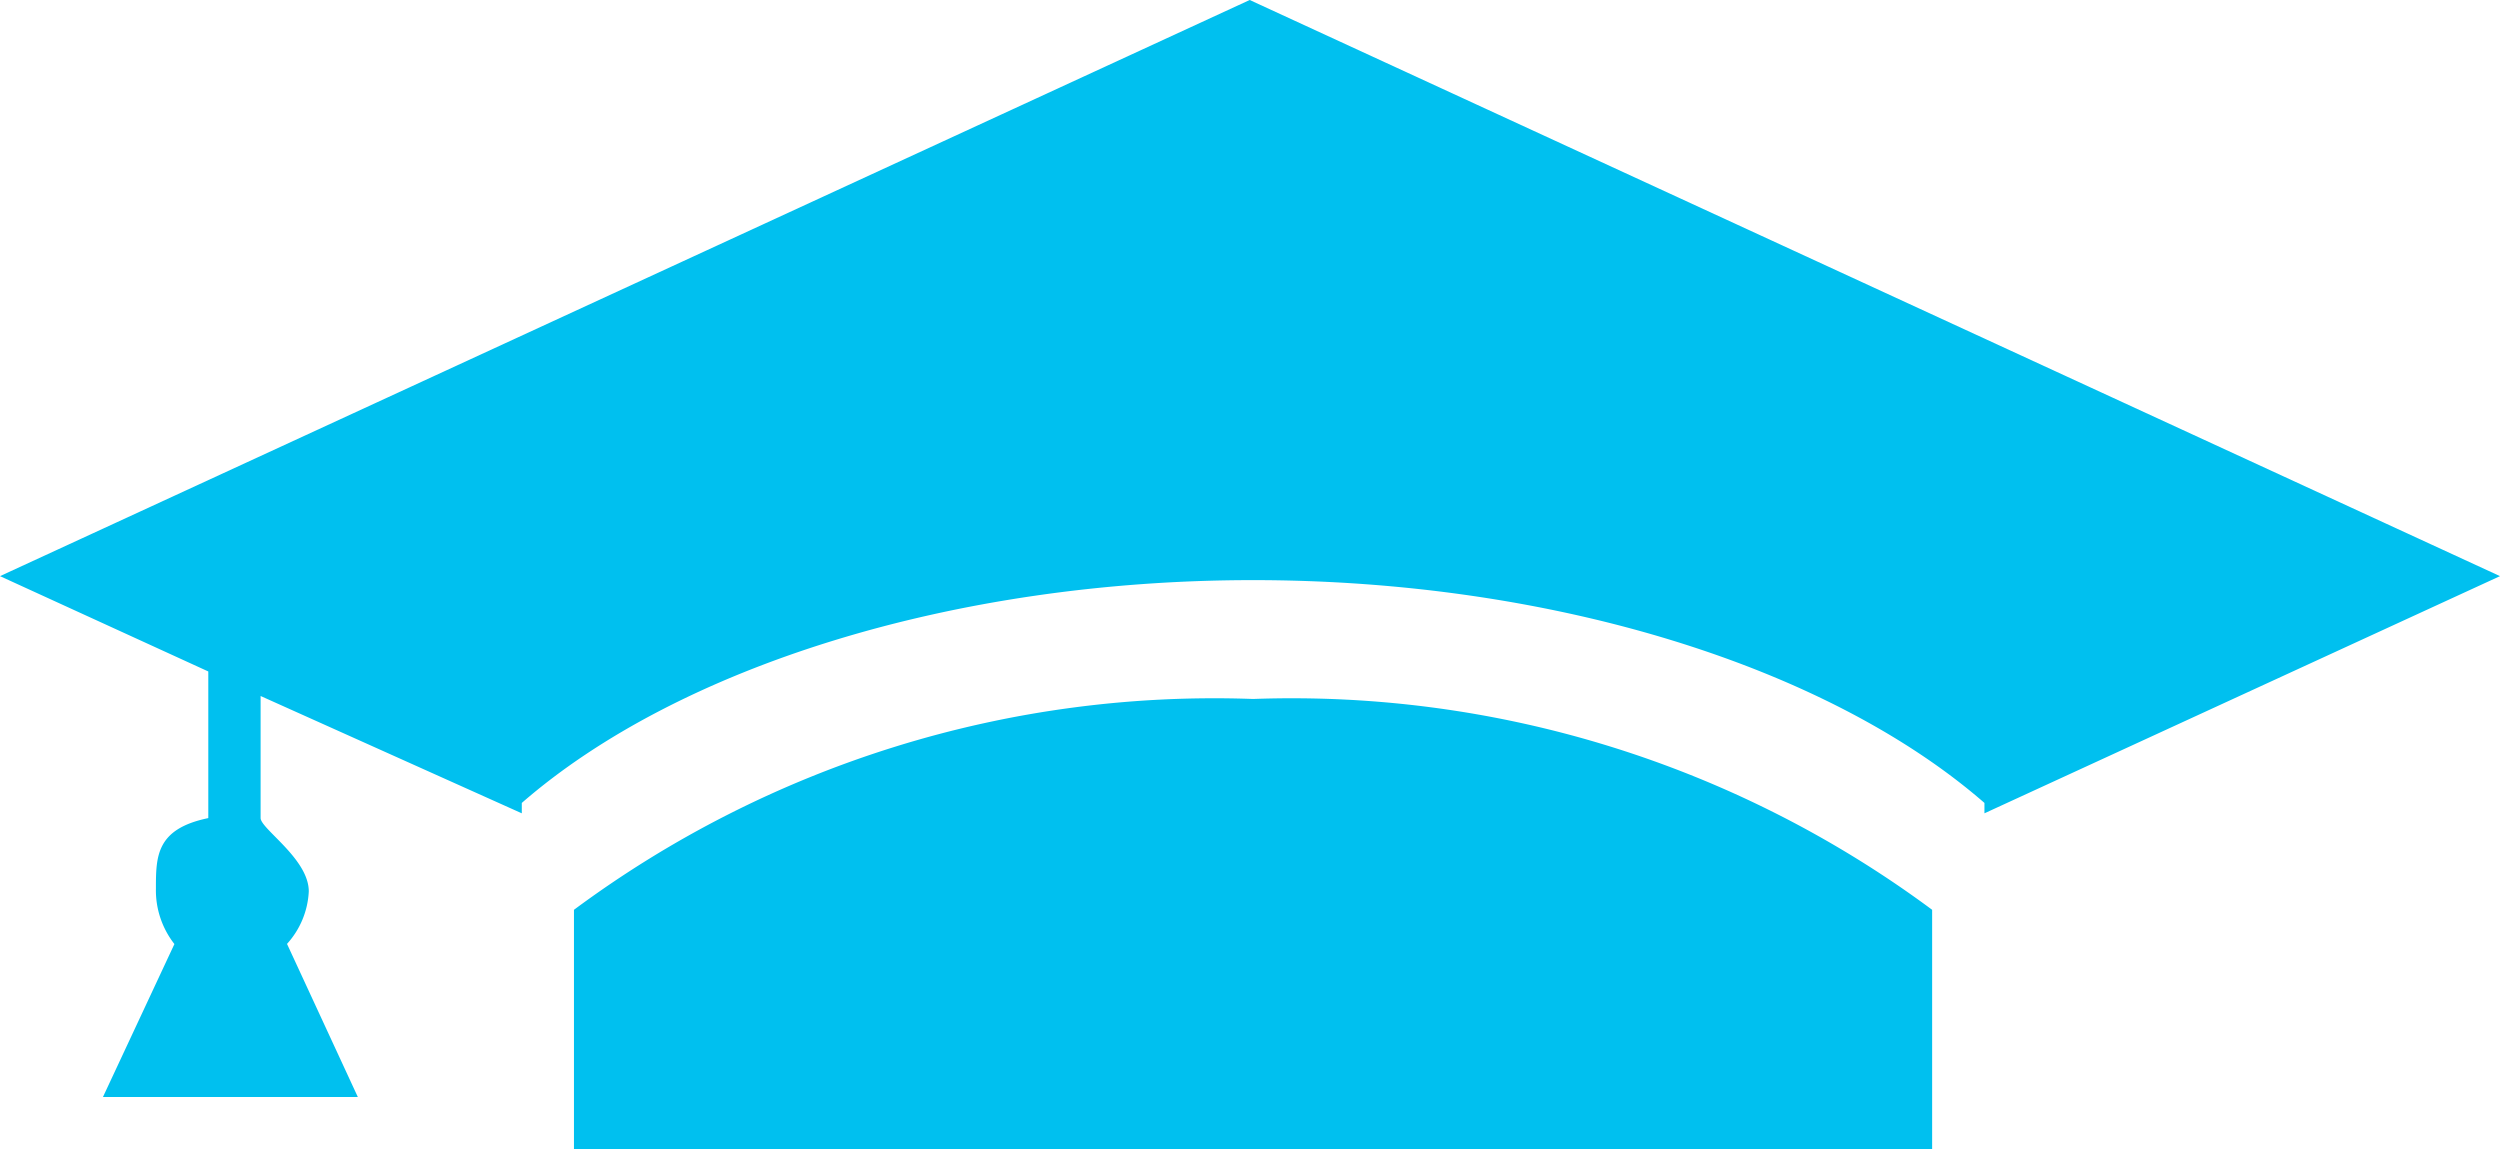 <?xml version="1.0" encoding="UTF-8"?> <svg xmlns="http://www.w3.org/2000/svg" width="34.458" height="15.84" viewBox="0 0 34.458 15.84"><defs><style>.a{fill:#00c0ef;}</style></defs><path class="a" d="M18,19.714A14.811,14.811,0,0,0,8.64,22.62v3.3H27.36v-3.3A14.814,14.814,0,0,0,18,19.714Zm17.187-1.693L17.954,10.08.729,18.021,3.6,19.335v2.021c-.72.149-.722.526-.722.975a1.2,1.2,0,0,0,.255.761L2.148,25.2H5.661l-.976-2.11a1.159,1.159,0,0,0,.3-.724c0-.448-.664-.862-.664-1.011V19.673l3.6,1.617v-.143c2.16-1.878,5.955-3.071,10.079-3.071s7.921,1.192,10.081,3.071v.143Z" transform="translate(-0.729 -10.08)"></path></svg> 